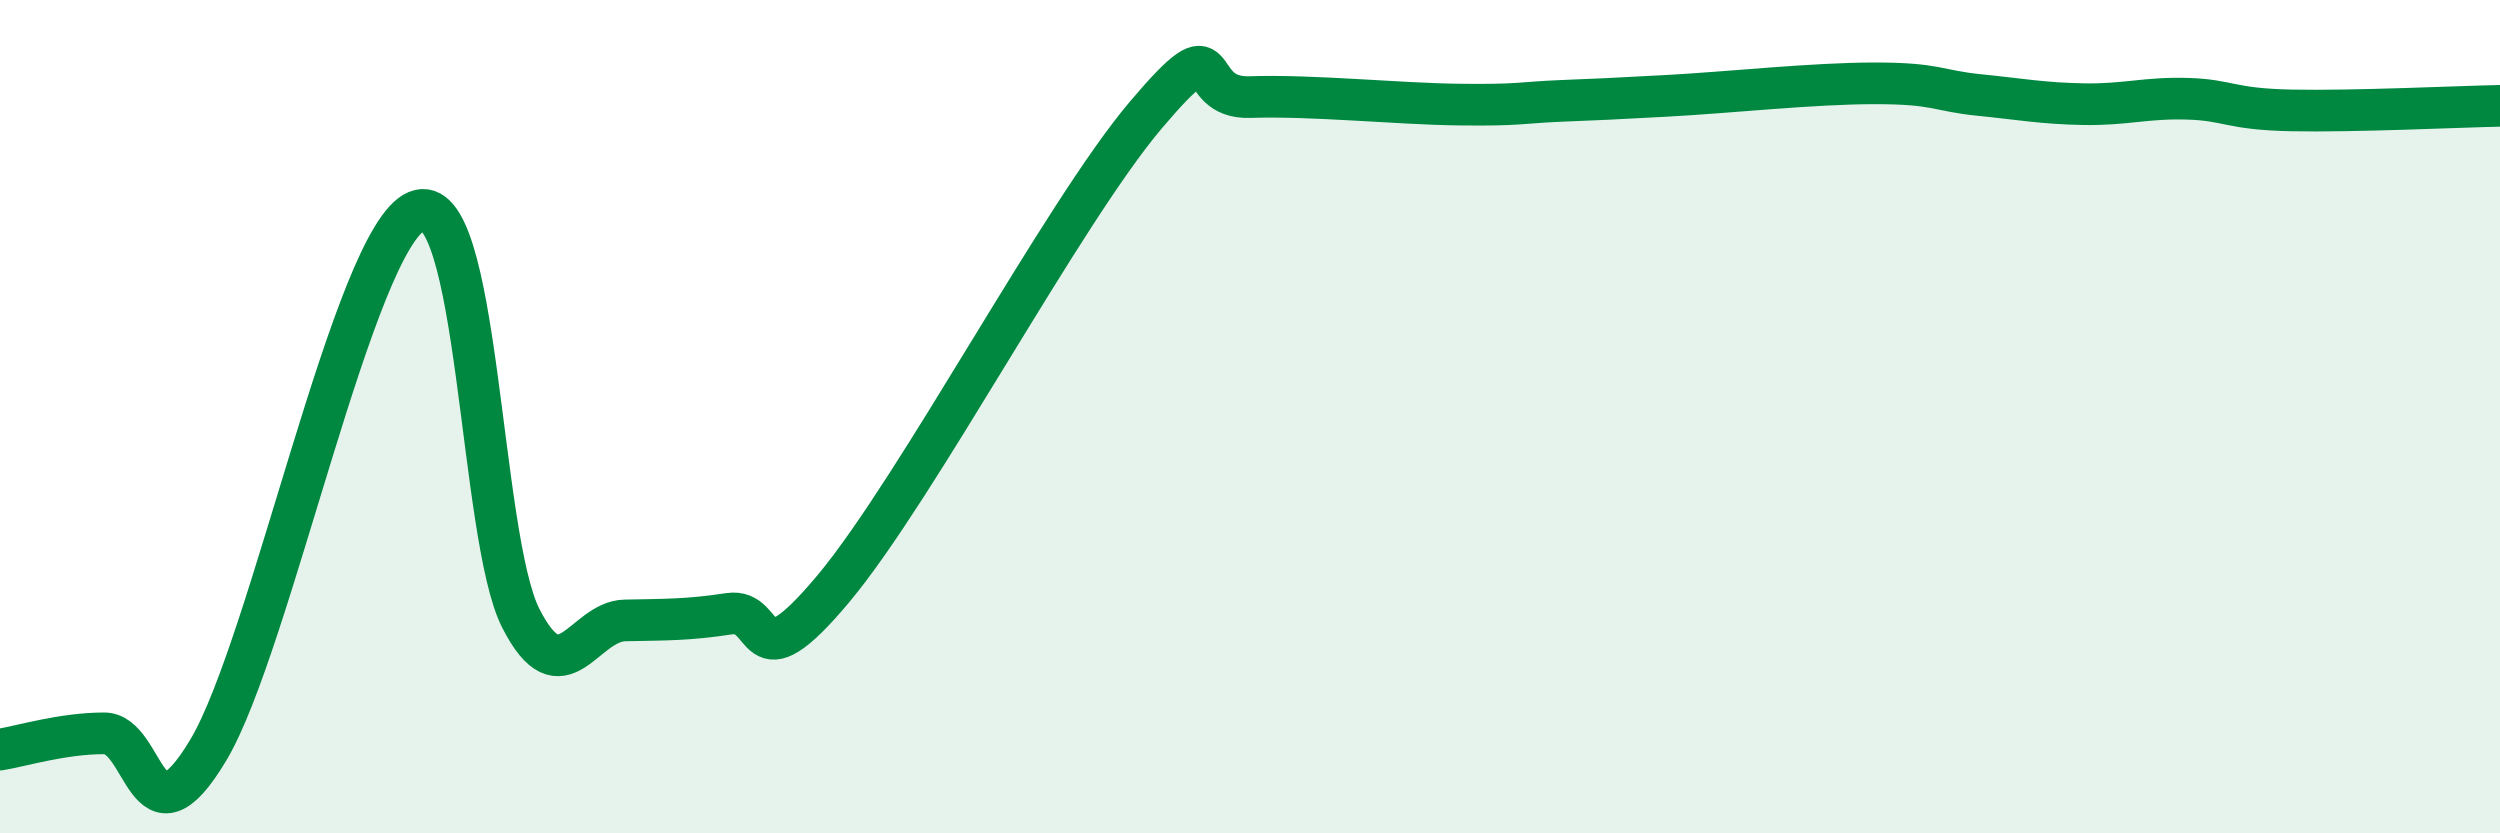 
    <svg width="60" height="20" viewBox="0 0 60 20" xmlns="http://www.w3.org/2000/svg">
      <path
        d="M 0,17.99 C 0.5,17.91 1.5,17.6 2.5,17.6 C 3.5,17.6 3.5,20.51 5,18 C 6.5,15.49 8.5,5.7 10,5.07 C 11.5,4.44 11.5,12.88 12.5,14.84 C 13.5,16.8 14,14.91 15,14.89 C 16,14.87 16.5,14.88 17.5,14.73 C 18.5,14.58 18,16.52 20,14.13 C 22,11.74 25.5,5.12 27.5,2.76 C 29.5,0.4 28.5,2.38 30,2.33 C 31.5,2.28 33.5,2.49 35,2.51 C 36.5,2.53 36.5,2.46 37.5,2.42 C 38.5,2.38 38.5,2.38 40,2.3 C 41.5,2.22 43.5,2 45,2 C 46.5,2 46.5,2.18 47.5,2.28 C 48.5,2.38 49,2.48 50,2.5 C 51,2.52 51.5,2.34 52.5,2.37 C 53.5,2.4 53.5,2.62 55,2.65 C 56.5,2.68 59,2.56 60,2.54L60 20L0 20Z"
        fill="#008740"
        opacity="0.1"
        stroke-linecap="round"
        stroke-linejoin="round"
      />
      <path
        d="M 0,17.99 C 0.5,17.91 1.5,17.6 2.5,17.6 C 3.5,17.6 3.5,20.51 5,18 C 6.5,15.49 8.5,5.7 10,5.07 C 11.5,4.44 11.5,12.88 12.5,14.84 C 13.5,16.8 14,14.91 15,14.89 C 16,14.87 16.5,14.88 17.5,14.73 C 18.5,14.58 18,16.52 20,14.13 C 22,11.74 25.5,5.12 27.5,2.76 C 29.5,0.4 28.5,2.38 30,2.33 C 31.5,2.28 33.5,2.49 35,2.51 C 36.5,2.53 36.5,2.46 37.5,2.42 C 38.5,2.38 38.5,2.38 40,2.3 C 41.5,2.22 43.5,2 45,2 C 46.5,2 46.5,2.18 47.5,2.28 C 48.5,2.38 49,2.48 50,2.5 C 51,2.52 51.5,2.34 52.5,2.37 C 53.5,2.4 53.5,2.62 55,2.65 C 56.5,2.68 59,2.56 60,2.54"
        stroke="#008740"
        stroke-width="1"
        fill="none"
        stroke-linecap="round"
        stroke-linejoin="round"
      />
    </svg>
  